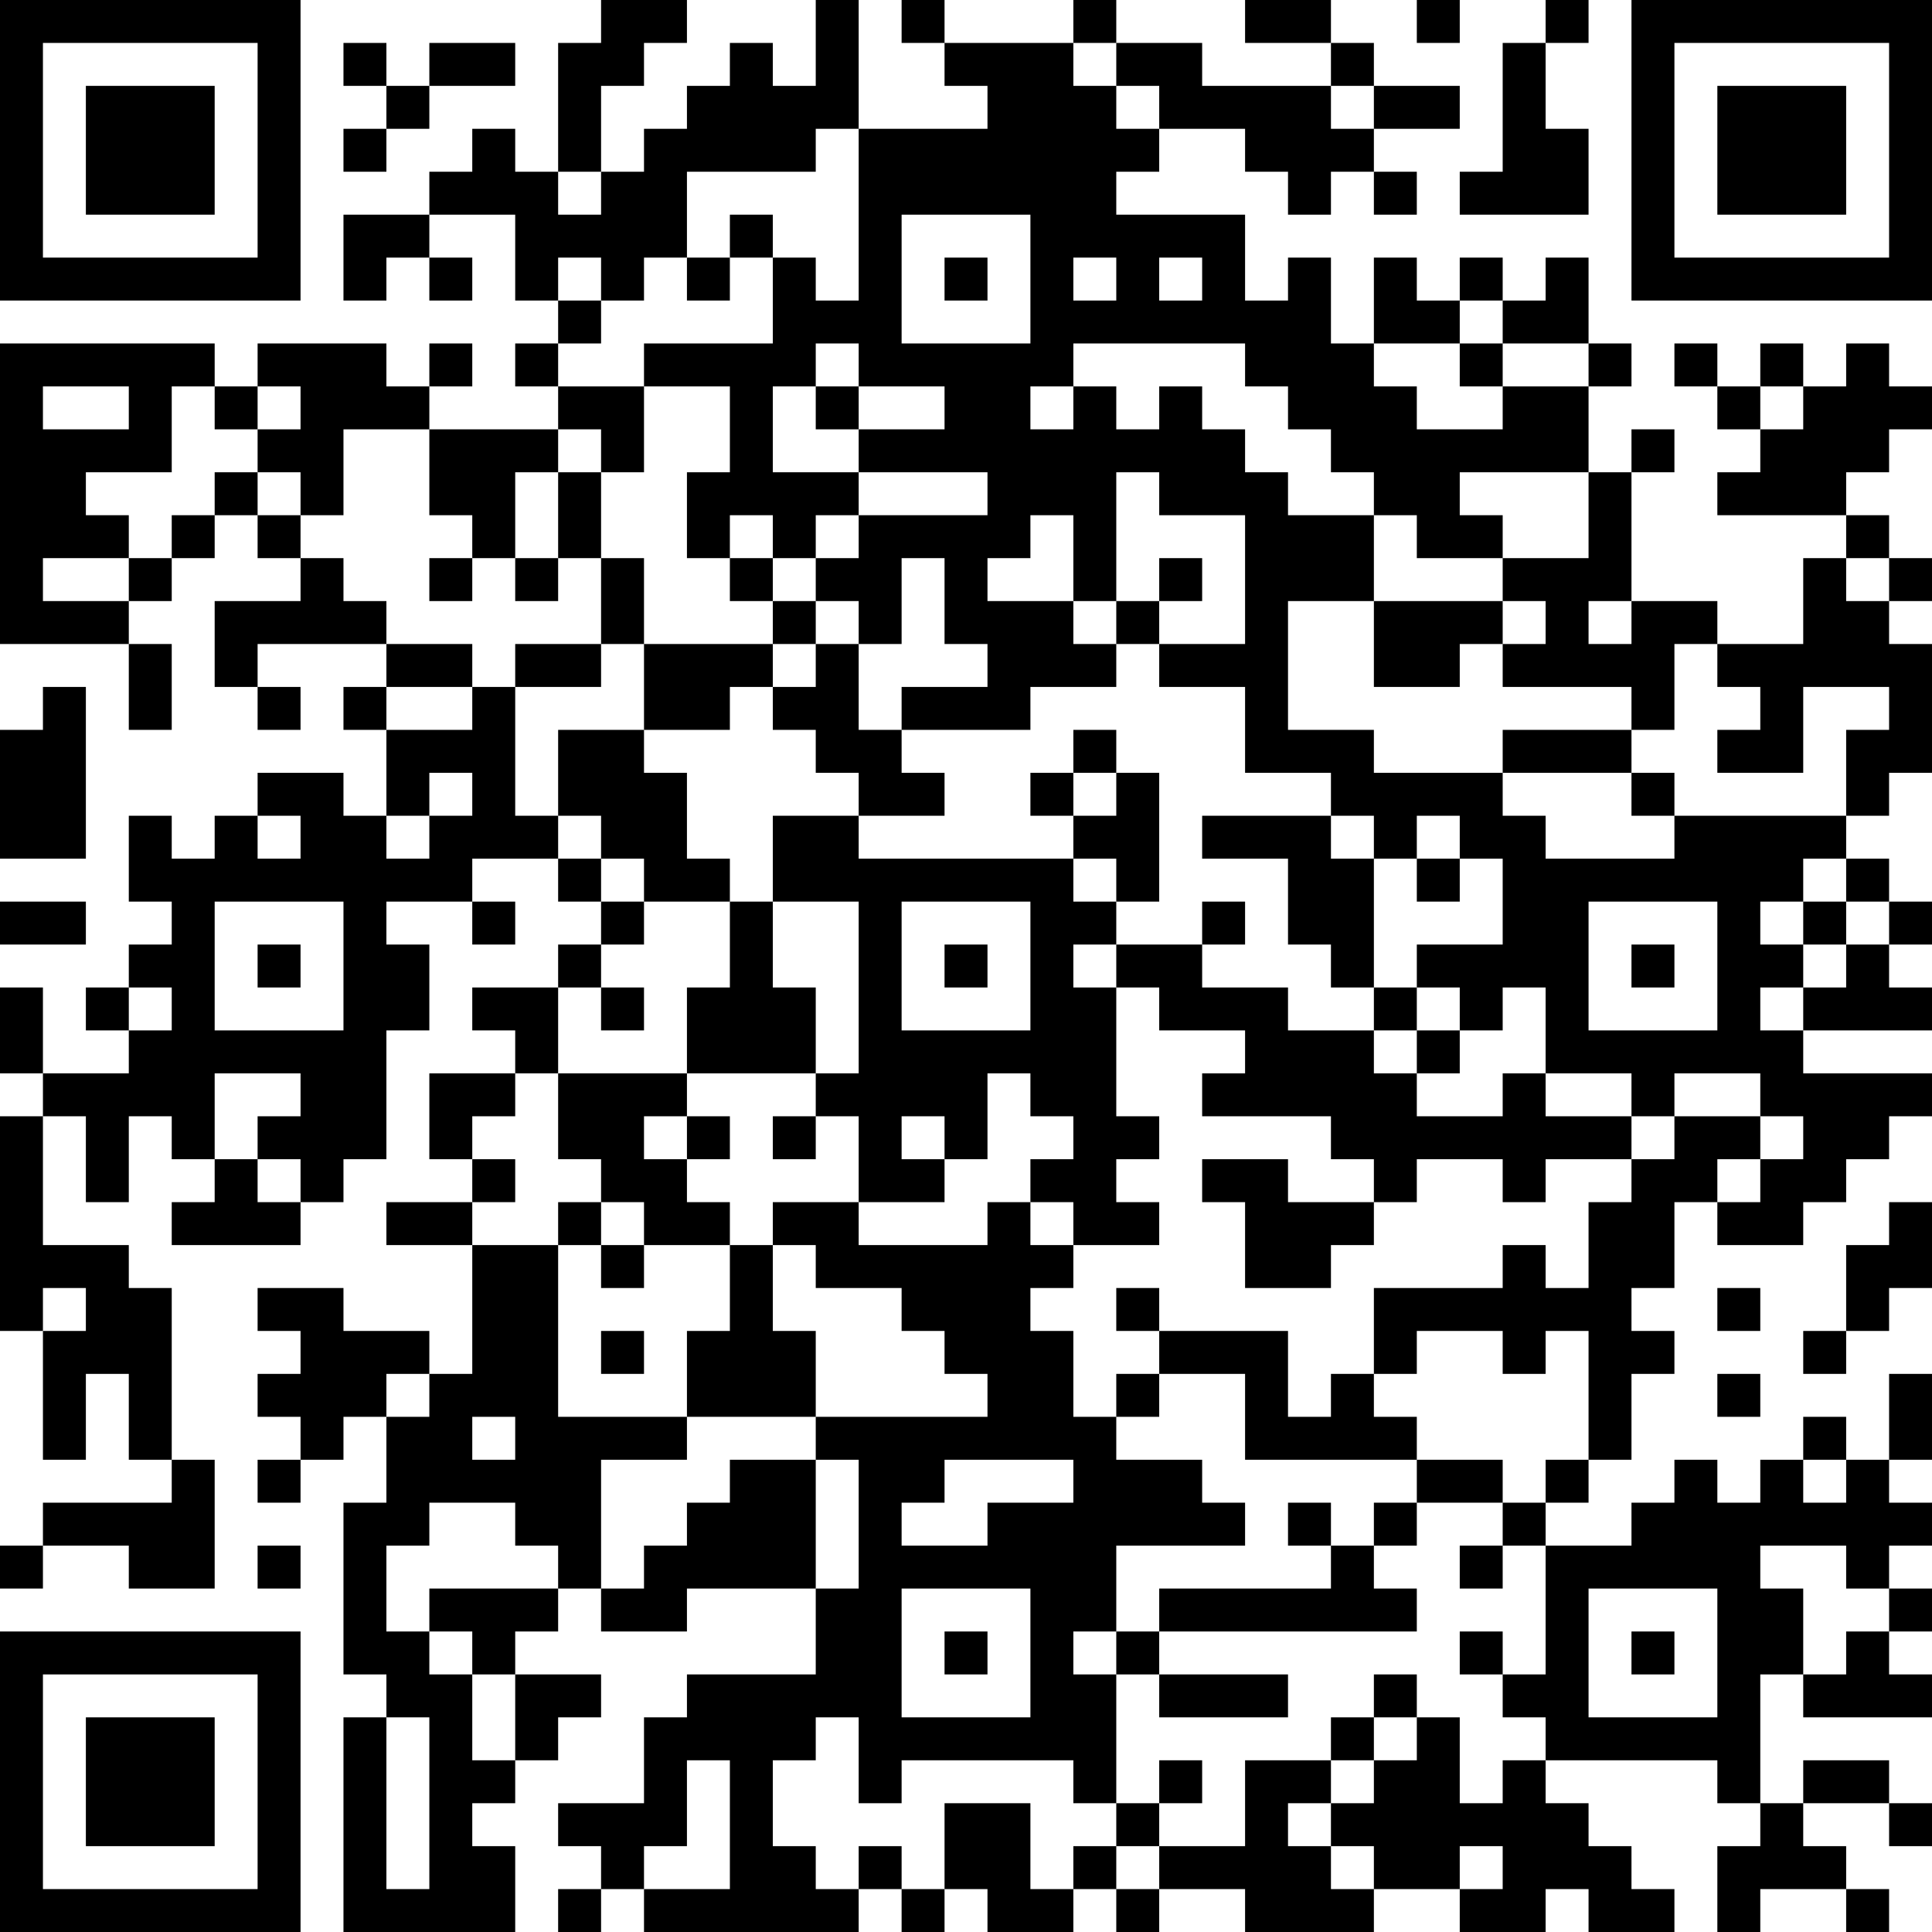 <?xml version="1.0" encoding="UTF-8"?>
<svg xmlns="http://www.w3.org/2000/svg" version="1.1" width="400" height="400" viewBox="0 0 400 400"><rect x="0" y="0" width="400" height="400" fill="#ffffff"/><g transform="scale(8.889)"><g transform="translate(0,0)"><path fill-rule="evenodd" d="M14 0L14 1L13 1L13 4L12 4L12 3L11 3L11 4L10 4L10 5L8 5L8 7L9 7L9 6L10 6L10 7L11 7L11 6L10 6L10 5L12 5L12 7L13 7L13 8L12 8L12 9L13 9L13 10L10 10L10 9L11 9L11 8L10 8L10 9L9 9L9 8L6 8L6 9L5 9L5 8L0 8L0 15L3 15L3 17L4 17L4 15L3 15L3 14L4 14L4 13L5 13L5 12L6 12L6 13L7 13L7 14L5 14L5 16L6 16L6 17L7 17L7 16L6 16L6 15L9 15L9 16L8 16L8 17L9 17L9 19L8 19L8 18L6 18L6 19L5 19L5 20L4 20L4 19L3 19L3 21L4 21L4 22L3 22L3 23L2 23L2 24L3 24L3 25L1 25L1 23L0 23L0 25L1 25L1 26L0 26L0 31L1 31L1 34L2 34L2 32L3 32L3 34L4 34L4 35L1 35L1 36L0 36L0 37L1 37L1 36L3 36L3 37L5 37L5 34L4 34L4 30L3 30L3 29L1 29L1 26L2 26L2 28L3 28L3 26L4 26L4 27L5 27L5 28L4 28L4 29L7 29L7 28L8 28L8 27L9 27L9 24L10 24L10 22L9 22L9 21L11 21L11 22L12 22L12 21L11 21L11 20L13 20L13 21L14 21L14 22L13 22L13 23L11 23L11 24L12 24L12 25L10 25L10 27L11 27L11 28L9 28L9 29L11 29L11 32L10 32L10 31L8 31L8 30L6 30L6 31L7 31L7 32L6 32L6 33L7 33L7 34L6 34L6 35L7 35L7 34L8 34L8 33L9 33L9 35L8 35L8 39L9 39L9 40L8 40L8 45L12 45L12 43L11 43L11 42L12 42L12 41L13 41L13 40L14 40L14 39L12 39L12 38L13 38L13 37L14 37L14 38L16 38L16 37L19 37L19 39L16 39L16 40L15 40L15 42L13 42L13 43L14 43L14 44L13 44L13 45L14 45L14 44L15 44L15 45L20 45L20 44L21 44L21 45L22 45L22 44L23 44L23 45L25 45L25 44L26 44L26 45L27 45L27 44L29 44L29 45L32 45L32 44L34 44L34 45L36 45L36 44L37 44L37 45L39 45L39 44L38 44L38 43L37 43L37 42L36 42L36 41L40 41L40 42L41 42L41 43L40 43L40 45L41 45L41 44L43 44L43 45L44 45L44 44L43 44L43 43L42 43L42 42L44 42L44 43L45 43L45 42L44 42L44 41L42 41L42 42L41 42L41 39L42 39L42 40L45 40L45 39L44 39L44 38L45 38L45 37L44 37L44 36L45 36L45 35L44 35L44 34L45 34L45 32L44 32L44 34L43 34L43 33L42 33L42 34L41 34L41 35L40 35L40 34L39 34L39 35L38 35L38 36L36 36L36 35L37 35L37 34L38 34L38 32L39 32L39 31L38 31L38 30L39 30L39 28L40 28L40 29L42 29L42 28L43 28L43 27L44 27L44 26L45 26L45 25L42 25L42 24L45 24L45 23L44 23L44 22L45 22L45 21L44 21L44 20L43 20L43 19L44 19L44 18L45 18L45 15L44 15L44 14L45 14L45 13L44 13L44 12L43 12L43 11L44 11L44 10L45 10L45 9L44 9L44 8L43 8L43 9L42 9L42 8L41 8L41 9L40 9L40 8L39 8L39 9L40 9L40 10L41 10L41 11L40 11L40 12L43 12L43 13L42 13L42 15L40 15L40 14L38 14L38 11L39 11L39 10L38 10L38 11L37 11L37 9L38 9L38 8L37 8L37 6L36 6L36 7L35 7L35 6L34 6L34 7L33 7L33 6L32 6L32 8L31 8L31 6L30 6L30 7L29 7L29 5L26 5L26 4L27 4L27 3L29 3L29 4L30 4L30 5L31 5L31 4L32 4L32 5L33 5L33 4L32 4L32 3L34 3L34 2L32 2L32 1L31 1L31 0L29 0L29 1L31 1L31 2L28 2L28 1L26 1L26 0L25 0L25 1L22 1L22 0L21 0L21 1L22 1L22 2L23 2L23 3L20 3L20 0L19 0L19 2L18 2L18 1L17 1L17 2L16 2L16 3L15 3L15 4L14 4L14 2L15 2L15 1L16 1L16 0ZM33 0L33 1L34 1L34 0ZM36 0L36 1L35 1L35 4L34 4L34 5L37 5L37 3L36 3L36 1L37 1L37 0ZM8 1L8 2L9 2L9 3L8 3L8 4L9 4L9 3L10 3L10 2L12 2L12 1L10 1L10 2L9 2L9 1ZM25 1L25 2L26 2L26 3L27 3L27 2L26 2L26 1ZM31 2L31 3L32 3L32 2ZM19 3L19 4L16 4L16 6L15 6L15 7L14 7L14 6L13 6L13 7L14 7L14 8L13 8L13 9L15 9L15 11L14 11L14 10L13 10L13 11L12 11L12 13L11 13L11 12L10 12L10 10L8 10L8 12L7 12L7 11L6 11L6 10L7 10L7 9L6 9L6 10L5 10L5 9L4 9L4 11L2 11L2 12L3 12L3 13L1 13L1 14L3 14L3 13L4 13L4 12L5 12L5 11L6 11L6 12L7 12L7 13L8 13L8 14L9 14L9 15L11 15L11 16L9 16L9 17L11 17L11 16L12 16L12 19L13 19L13 20L14 20L14 21L15 21L15 22L14 22L14 23L13 23L13 25L12 25L12 26L11 26L11 27L12 27L12 28L11 28L11 29L13 29L13 33L16 33L16 34L14 34L14 37L15 37L15 36L16 36L16 35L17 35L17 34L19 34L19 37L20 37L20 34L19 34L19 33L23 33L23 32L22 32L22 31L21 31L21 30L19 30L19 29L18 29L18 28L20 28L20 29L23 29L23 28L24 28L24 29L25 29L25 30L24 30L24 31L25 31L25 33L26 33L26 34L28 34L28 35L29 35L29 36L26 36L26 38L25 38L25 39L26 39L26 42L25 42L25 41L21 41L21 42L20 42L20 40L19 40L19 41L18 41L18 43L19 43L19 44L20 44L20 43L21 43L21 44L22 44L22 42L24 42L24 44L25 44L25 43L26 43L26 44L27 44L27 43L29 43L29 41L31 41L31 42L30 42L30 43L31 43L31 44L32 44L32 43L31 43L31 42L32 42L32 41L33 41L33 40L34 40L34 42L35 42L35 41L36 41L36 40L35 40L35 39L36 39L36 36L35 36L35 35L36 35L36 34L37 34L37 31L36 31L36 32L35 32L35 31L33 31L33 32L32 32L32 30L35 30L35 29L36 29L36 30L37 30L37 28L38 28L38 27L39 27L39 26L41 26L41 27L40 27L40 28L41 28L41 27L42 27L42 26L41 26L41 25L39 25L39 26L38 26L38 25L36 25L36 23L35 23L35 24L34 24L34 23L33 23L33 22L35 22L35 20L34 20L34 19L33 19L33 20L32 20L32 19L31 19L31 18L29 18L29 16L27 16L27 15L29 15L29 12L27 12L27 11L26 11L26 14L25 14L25 12L24 12L24 13L23 13L23 14L25 14L25 15L26 15L26 16L24 16L24 17L21 17L21 16L23 16L23 15L22 15L22 13L21 13L21 15L20 15L20 14L19 14L19 13L20 13L20 12L23 12L23 11L20 11L20 10L22 10L22 9L20 9L20 8L19 8L19 9L18 9L18 11L20 11L20 12L19 12L19 13L18 13L18 12L17 12L17 13L16 13L16 11L17 11L17 9L15 9L15 8L18 8L18 6L19 6L19 7L20 7L20 3ZM13 4L13 5L14 5L14 4ZM17 5L17 6L16 6L16 7L17 7L17 6L18 6L18 5ZM21 5L21 8L24 8L24 5ZM22 6L22 7L23 7L23 6ZM25 6L25 7L26 7L26 6ZM27 6L27 7L28 7L28 6ZM34 7L34 8L32 8L32 9L33 9L33 10L35 10L35 9L37 9L37 8L35 8L35 7ZM25 8L25 9L24 9L24 10L25 10L25 9L26 9L26 10L27 10L27 9L28 9L28 10L29 10L29 11L30 11L30 12L32 12L32 14L30 14L30 17L32 17L32 18L35 18L35 19L36 19L36 20L39 20L39 19L43 19L43 17L44 17L44 16L42 16L42 18L40 18L40 17L41 17L41 16L40 16L40 15L39 15L39 17L38 17L38 16L35 16L35 15L36 15L36 14L35 14L35 13L37 13L37 11L34 11L34 12L35 12L35 13L33 13L33 12L32 12L32 11L31 11L31 10L30 10L30 9L29 9L29 8ZM34 8L34 9L35 9L35 8ZM1 9L1 10L3 10L3 9ZM19 9L19 10L20 10L20 9ZM41 9L41 10L42 10L42 9ZM13 11L13 13L12 13L12 14L13 14L13 13L14 13L14 15L12 15L12 16L14 16L14 15L15 15L15 17L13 17L13 19L14 19L14 20L15 20L15 21L17 21L17 23L16 23L16 25L13 25L13 27L14 27L14 28L13 28L13 29L14 29L14 30L15 30L15 29L17 29L17 31L16 31L16 33L19 33L19 31L18 31L18 29L17 29L17 28L16 28L16 27L17 27L17 26L16 26L16 25L19 25L19 26L18 26L18 27L19 27L19 26L20 26L20 28L22 28L22 27L23 27L23 25L24 25L24 26L25 26L25 27L24 27L24 28L25 28L25 29L27 29L27 28L26 28L26 27L27 27L27 26L26 26L26 23L27 23L27 24L29 24L29 25L28 25L28 26L31 26L31 27L32 27L32 28L30 28L30 27L28 27L28 28L29 28L29 30L31 30L31 29L32 29L32 28L33 28L33 27L35 27L35 28L36 28L36 27L38 27L38 26L36 26L36 25L35 25L35 26L33 26L33 25L34 25L34 24L33 24L33 23L32 23L32 20L31 20L31 19L28 19L28 20L30 20L30 22L31 22L31 23L32 23L32 24L30 24L30 23L28 23L28 22L29 22L29 21L28 21L28 22L26 22L26 21L27 21L27 18L26 18L26 17L25 17L25 18L24 18L24 19L25 19L25 20L20 20L20 19L22 19L22 18L21 18L21 17L20 17L20 15L19 15L19 14L18 14L18 13L17 13L17 14L18 14L18 15L15 15L15 13L14 13L14 11ZM10 13L10 14L11 14L11 13ZM27 13L27 14L26 14L26 15L27 15L27 14L28 14L28 13ZM43 13L43 14L44 14L44 13ZM32 14L32 16L34 16L34 15L35 15L35 14ZM37 14L37 15L38 15L38 14ZM18 15L18 16L17 16L17 17L15 17L15 18L16 18L16 20L17 20L17 21L18 21L18 23L19 23L19 25L20 25L20 21L18 21L18 19L20 19L20 18L19 18L19 17L18 17L18 16L19 16L19 15ZM1 16L1 17L0 17L0 20L2 20L2 16ZM35 17L35 18L38 18L38 19L39 19L39 18L38 18L38 17ZM10 18L10 19L9 19L9 20L10 20L10 19L11 19L11 18ZM25 18L25 19L26 19L26 18ZM6 19L6 20L7 20L7 19ZM25 20L25 21L26 21L26 20ZM33 20L33 21L34 21L34 20ZM42 20L42 21L41 21L41 22L42 22L42 23L41 23L41 24L42 24L42 23L43 23L43 22L44 22L44 21L43 21L43 20ZM0 21L0 22L2 22L2 21ZM5 21L5 24L8 24L8 21ZM21 21L21 24L24 24L24 21ZM37 21L37 24L40 24L40 21ZM42 21L42 22L43 22L43 21ZM6 22L6 23L7 23L7 22ZM22 22L22 23L23 23L23 22ZM25 22L25 23L26 23L26 22ZM38 22L38 23L39 23L39 22ZM3 23L3 24L4 24L4 23ZM14 23L14 24L15 24L15 23ZM32 24L32 25L33 25L33 24ZM5 25L5 27L6 27L6 28L7 28L7 27L6 27L6 26L7 26L7 25ZM15 26L15 27L16 27L16 26ZM21 26L21 27L22 27L22 26ZM14 28L14 29L15 29L15 28ZM44 28L44 29L43 29L43 31L42 31L42 32L43 32L43 31L44 31L44 30L45 30L45 28ZM1 30L1 31L2 31L2 30ZM26 30L26 31L27 31L27 32L26 32L26 33L27 33L27 32L29 32L29 34L33 34L33 35L32 35L32 36L31 36L31 35L30 35L30 36L31 36L31 37L27 37L27 38L26 38L26 39L27 39L27 40L30 40L30 39L27 39L27 38L33 38L33 37L32 37L32 36L33 36L33 35L35 35L35 34L33 34L33 33L32 33L32 32L31 32L31 33L30 33L30 31L27 31L27 30ZM40 30L40 31L41 31L41 30ZM14 31L14 32L15 32L15 31ZM9 32L9 33L10 33L10 32ZM40 32L40 33L41 33L41 32ZM11 33L11 34L12 34L12 33ZM22 34L22 35L21 35L21 36L23 36L23 35L25 35L25 34ZM42 34L42 35L43 35L43 34ZM10 35L10 36L9 36L9 38L10 38L10 39L11 39L11 41L12 41L12 39L11 39L11 38L10 38L10 37L13 37L13 36L12 36L12 35ZM6 36L6 37L7 37L7 36ZM34 36L34 37L35 37L35 36ZM41 36L41 37L42 37L42 39L43 39L43 38L44 38L44 37L43 37L43 36ZM21 37L21 40L24 40L24 37ZM37 37L37 40L40 40L40 37ZM22 38L22 39L23 39L23 38ZM34 38L34 39L35 39L35 38ZM38 38L38 39L39 39L39 38ZM32 39L32 40L31 40L31 41L32 41L32 40L33 40L33 39ZM9 40L9 44L10 44L10 40ZM16 41L16 43L15 43L15 44L17 44L17 41ZM27 41L27 42L26 42L26 43L27 43L27 42L28 42L28 41ZM34 43L34 44L35 44L35 43ZM0 0L0 7L7 7L7 0ZM1 1L1 6L6 6L6 1ZM2 2L2 5L5 5L5 2ZM38 0L38 7L45 7L45 0ZM39 1L39 6L44 6L44 1ZM40 2L40 5L43 5L43 2ZM0 38L0 45L7 45L7 38ZM1 39L1 44L6 44L6 39ZM2 40L2 43L5 43L5 40Z" fill="#000000"/></g></g></svg>
